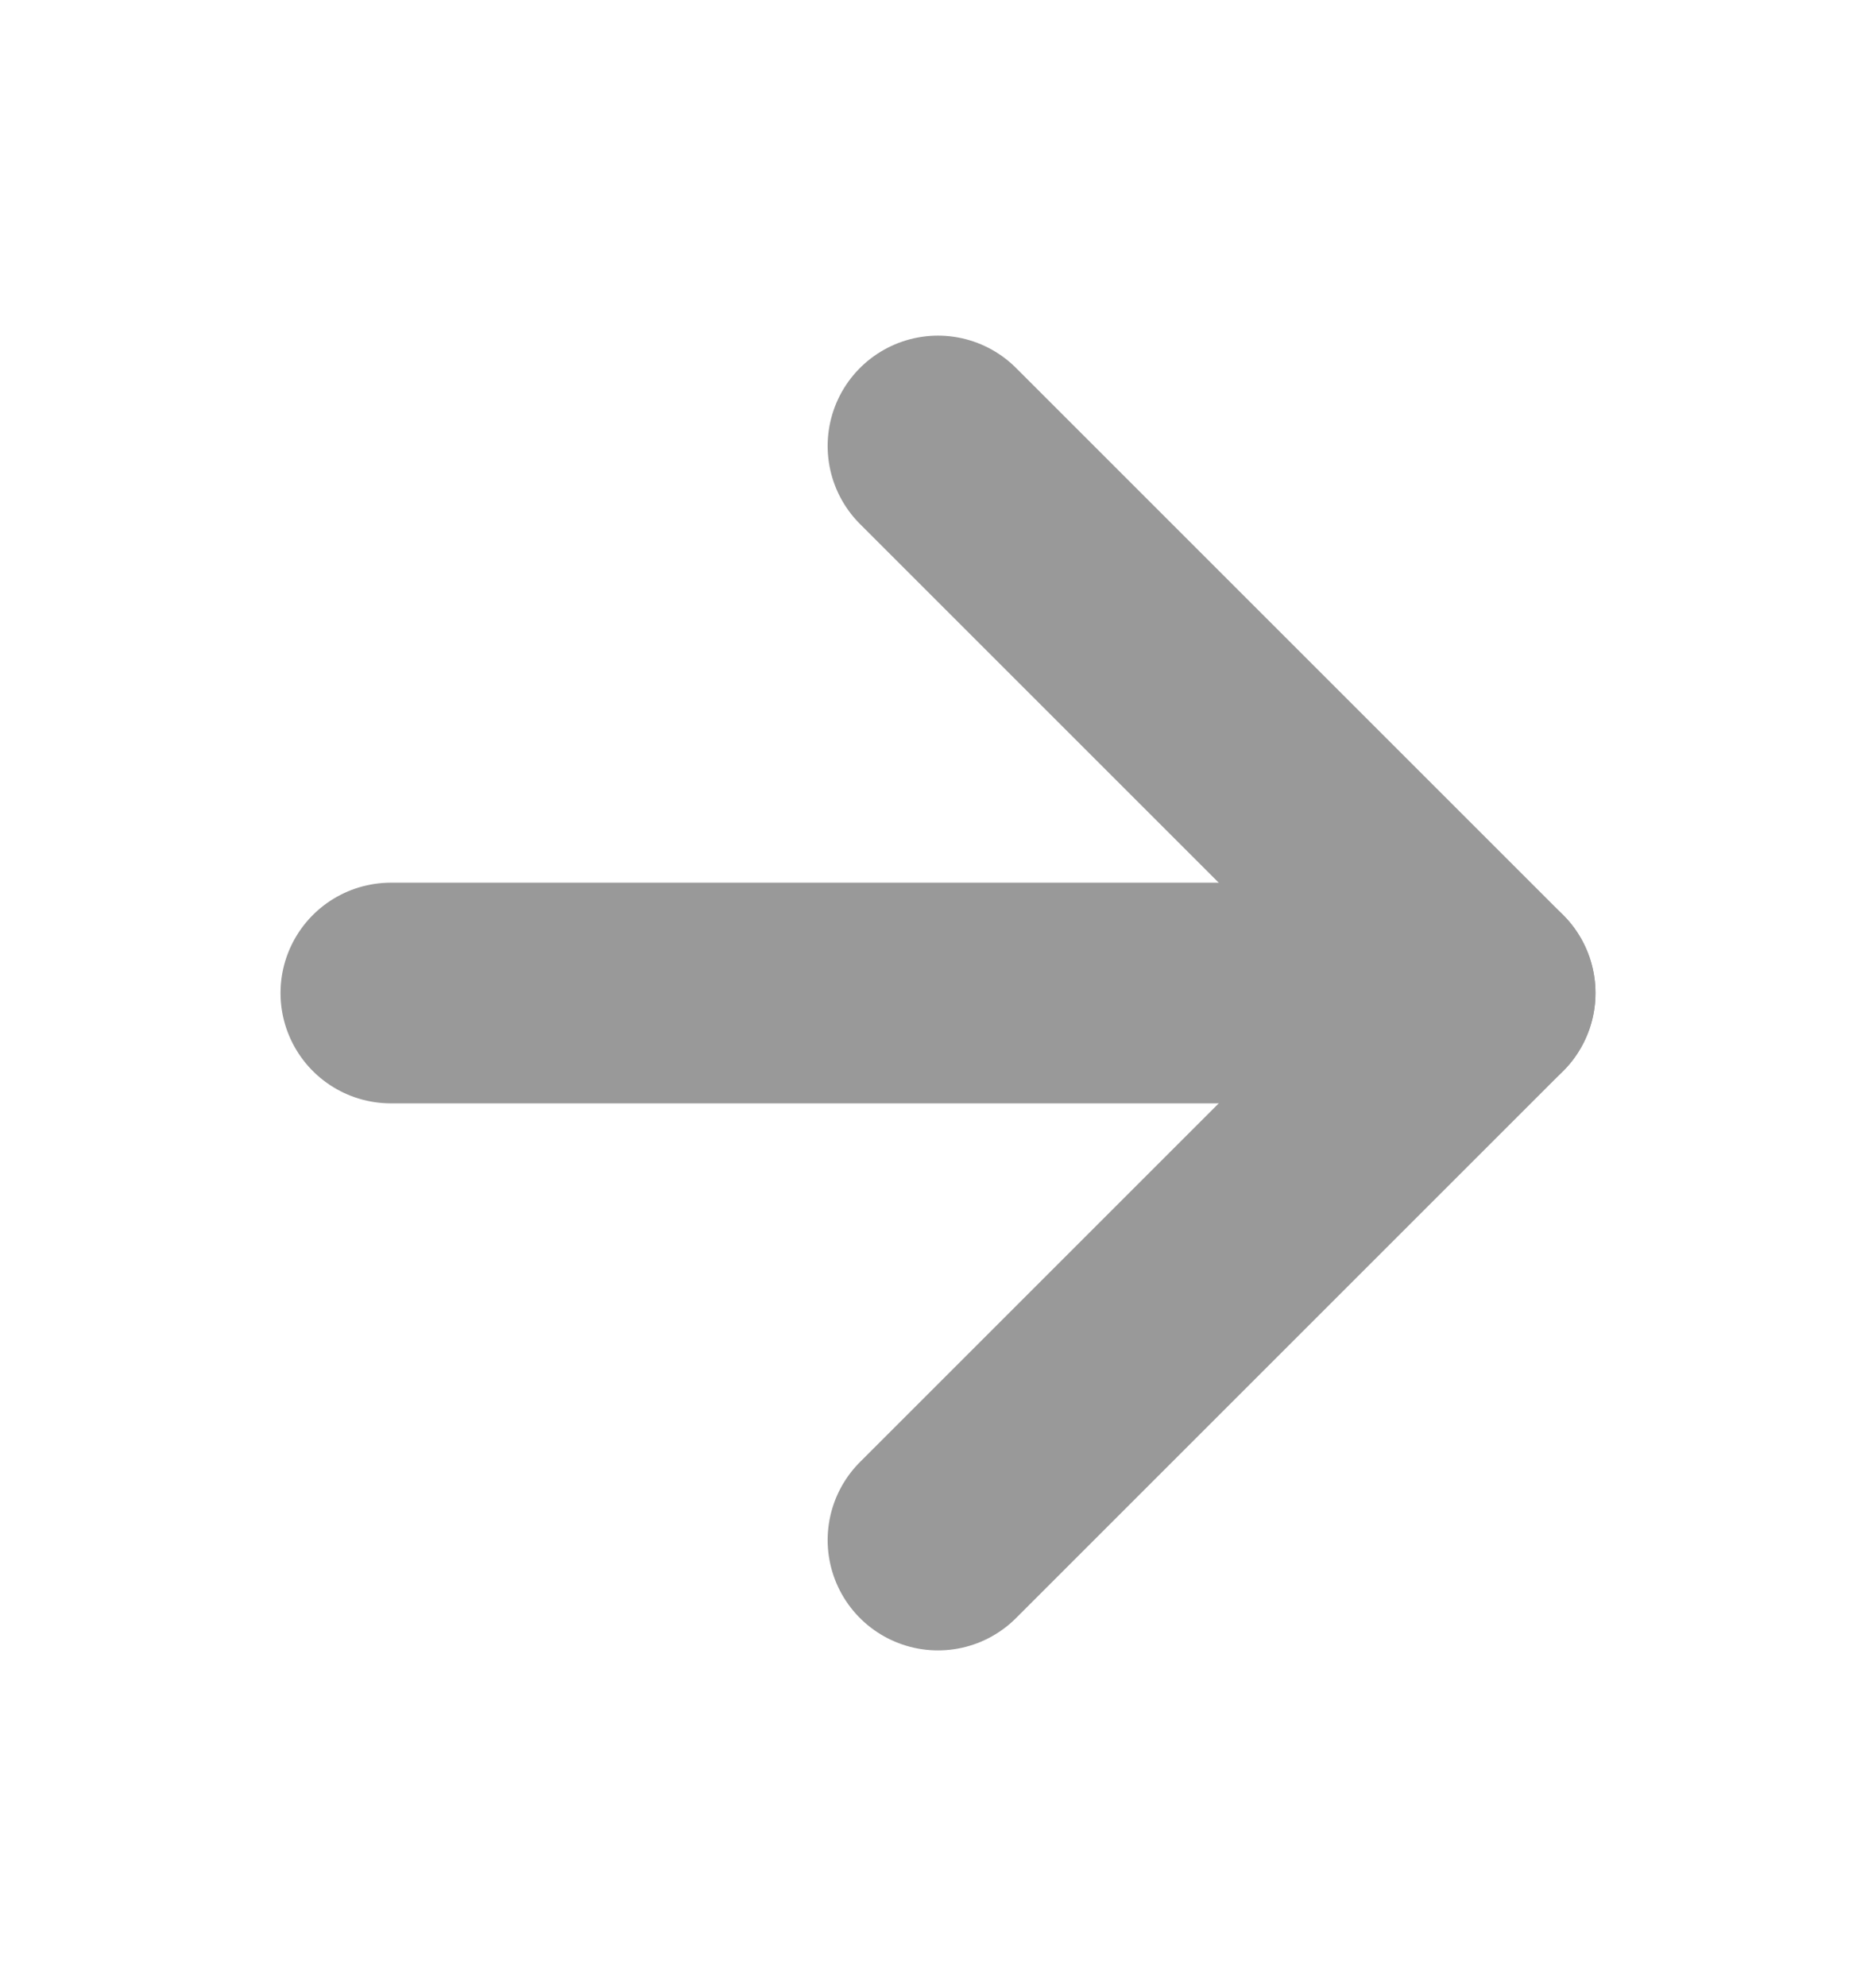 <svg xmlns="http://www.w3.org/2000/svg" width="17" height="18" viewBox="0 0 17 18" fill="none"><path d="M3.542 9H13.458" stroke="#999999" stroke-width="2" stroke-linecap="round" stroke-linejoin="round"></path><path d="M8.5 4.042L13.458 9L8.5 13.958" stroke="#999999" stroke-width="2" stroke-linecap="round" stroke-linejoin="round"></path></svg>